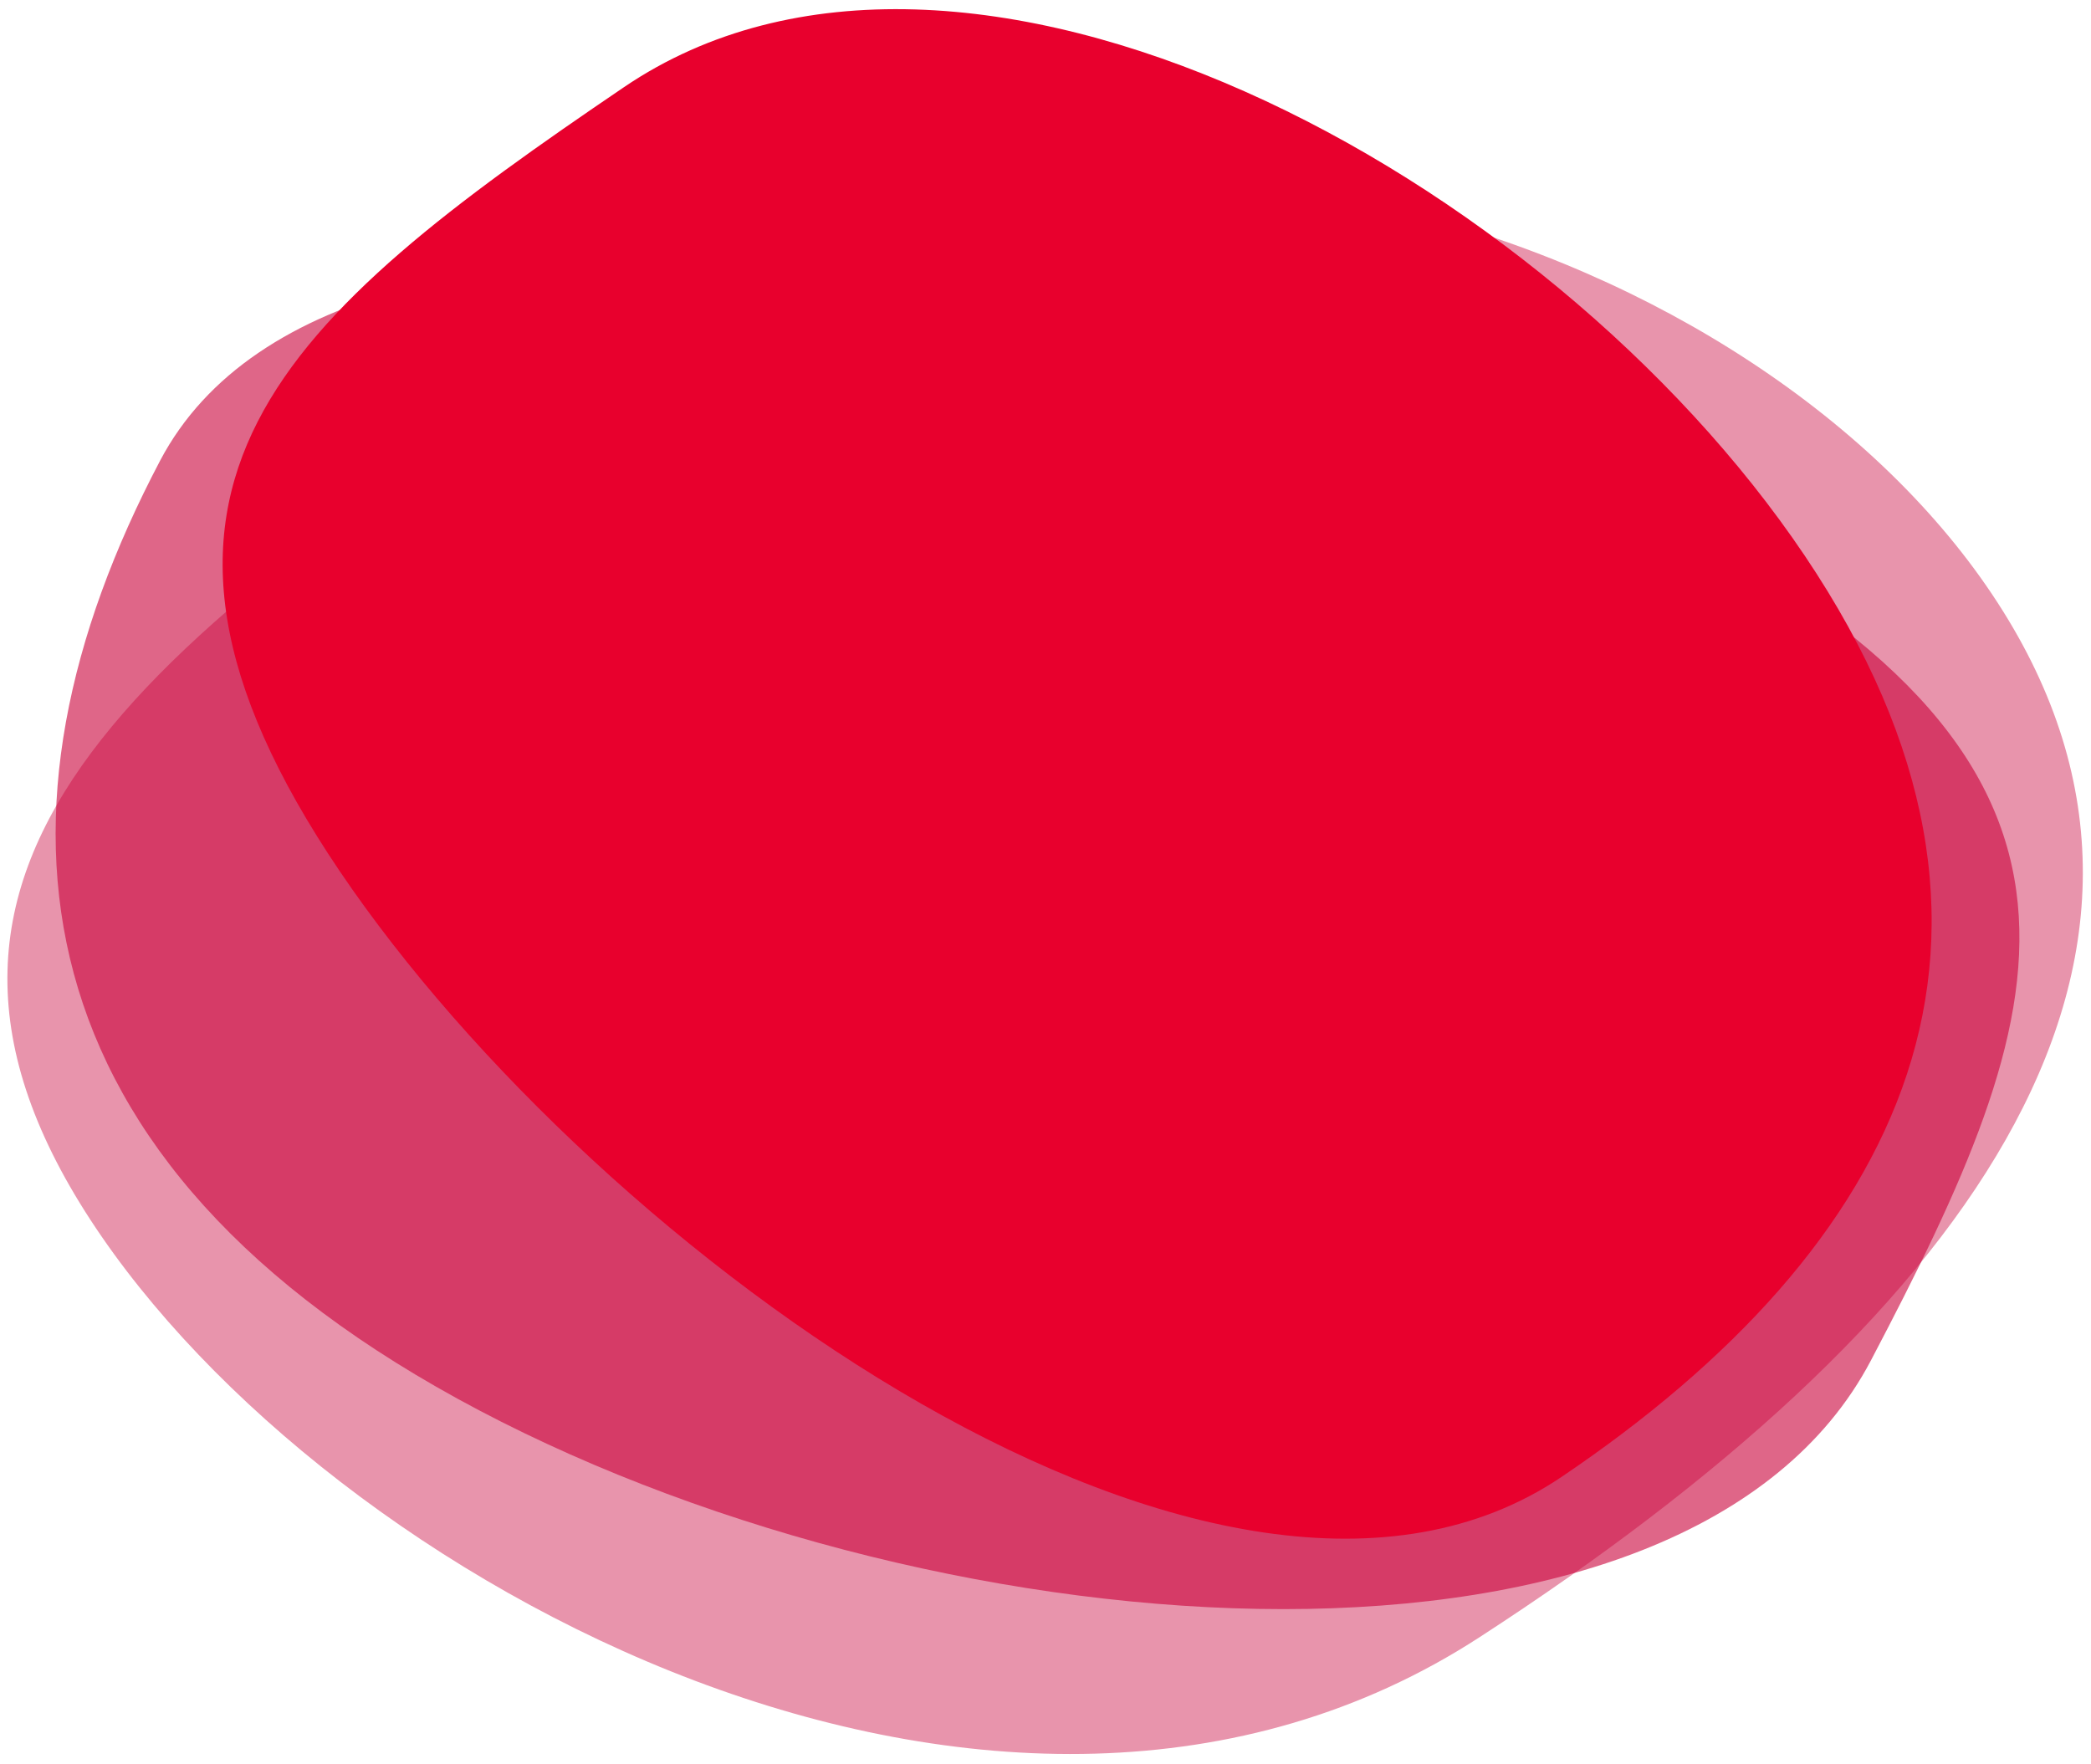 <?xml version="1.0" encoding="utf-8"?>
<!-- Generator: Adobe Illustrator 27.0.1, SVG Export Plug-In . SVG Version: 6.00 Build 0)  -->
<svg version="1.1" id="Layer_1" xmlns="http://www.w3.org/2000/svg" xmlns:xlink="http://www.w3.org/1999/xlink" x="0px" y="0px"
	 viewBox="0 0 192 162" style="enable-background:new 0 0 192 162;" xml:space="preserve">
<style type="text/css">
	.st0{opacity:0.42;fill:#C9003A;}
	.st1{opacity:0.6;fill:#C9003A;}
	.st2{fill:#E8002D;}
</style>
<path class="st0" d="M135.9,150.3C92.1,178.8,30,145.3,8.3,112s5.5-53.7,49.3-82.2S161.8,22,183.4,55.3S179.7,121.9,135.9,150.3z"/>
<path class="st1" d="M14.7,42.3c16.9-32.1,95.5-17.2,138.9,5.6s35,45,18.2,77S87.3,152.3,44,129.5S-2.2,74.4,14.7,42.3z"/>
<path class="st2" d="M143.4,135.6c-31.1,21-88.4-20.4-112.2-55.6s-5-50.9,26.1-72S142,15.8,165.7,51S174.5,114.6,143.4,135.6z"/>
</svg>

